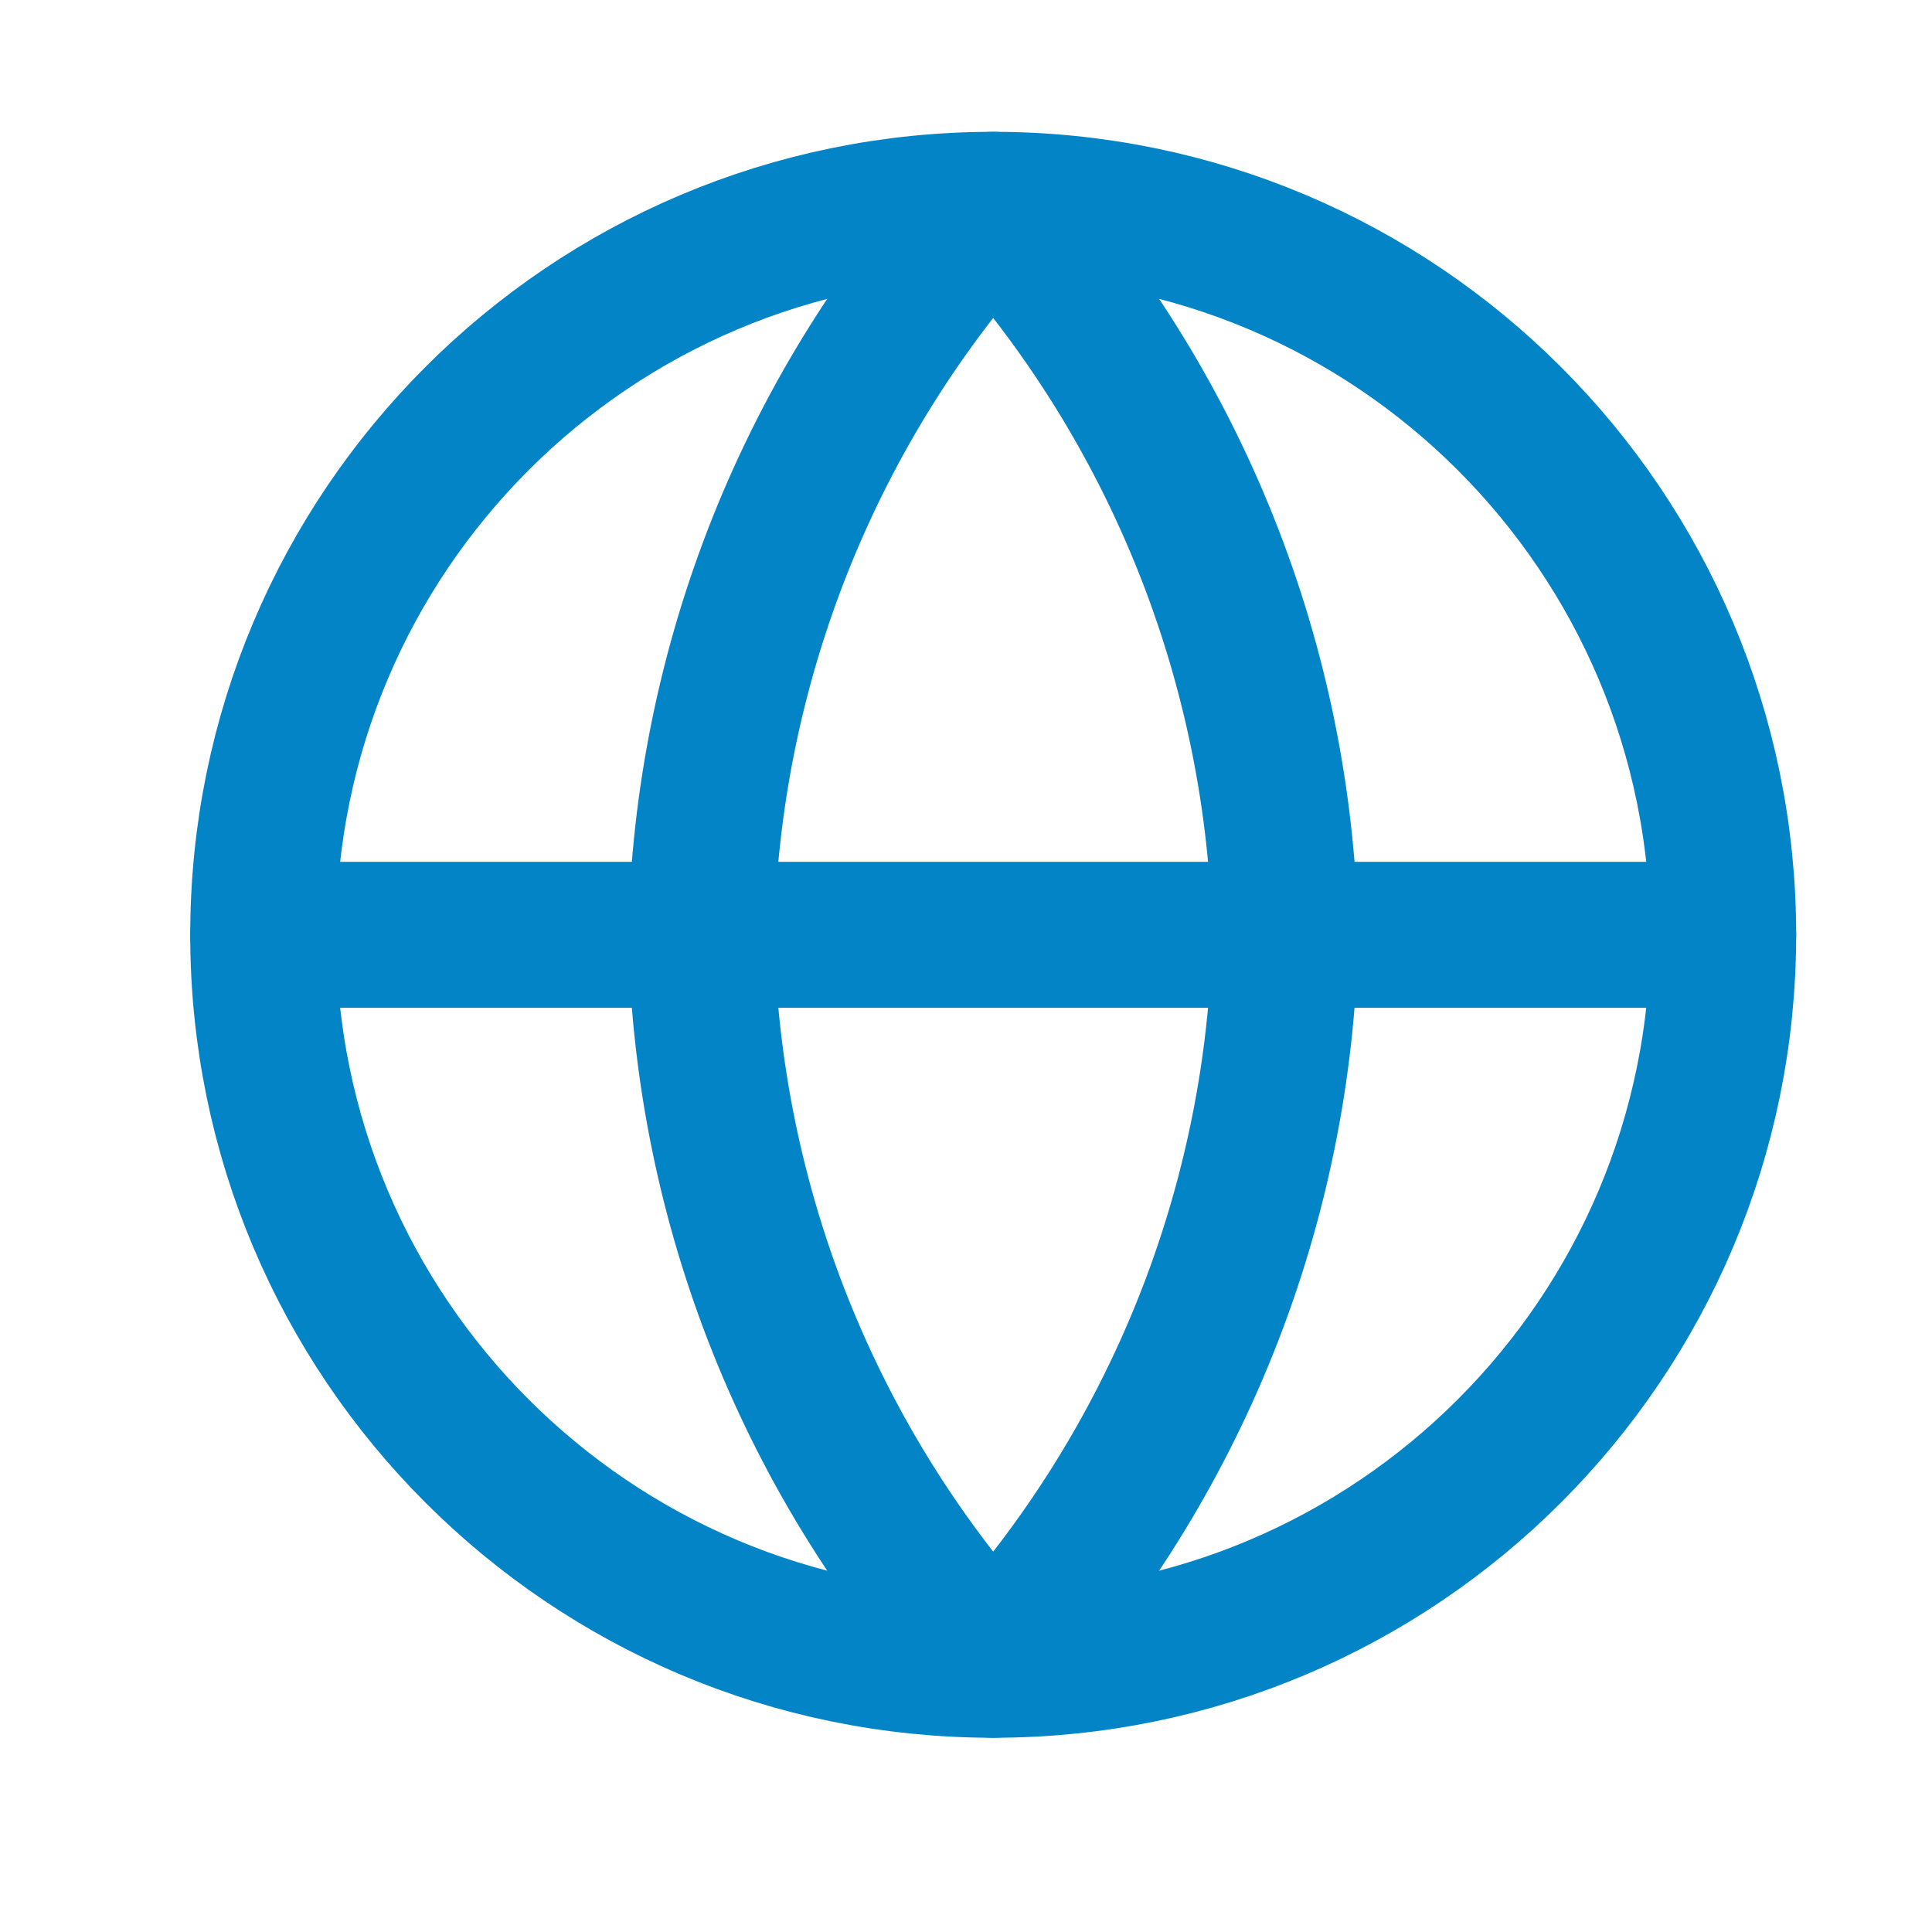 <svg width="13" height="13" viewBox="0 0 13 13" fill="none" xmlns="http://www.w3.org/2000/svg">
<g clip-path="url(#clip0_2003_2)">
<path d="M6.683 11.202C9.396 11.202 11.595 9.003 11.595 6.29C11.595 3.577 9.396 1.378 6.683 1.378C3.97 1.378 1.771 3.577 1.771 6.29C1.771 9.003 3.97 11.202 6.683 11.202Z" stroke="#0284C7" stroke-width="0.982" stroke-linecap="round" stroke-linejoin="round"/>
<path d="M1.771 6.29H11.595" stroke="#0284C7" stroke-width="0.982" stroke-linecap="round" stroke-linejoin="round"/>
<path d="M6.683 1.378C7.911 2.723 8.61 4.469 8.648 6.29C8.61 8.112 7.911 9.857 6.683 11.202C5.454 9.857 4.756 8.112 4.718 6.29C4.756 4.469 5.454 2.723 6.683 1.378Z" stroke="#0284C7" stroke-width="0.982" stroke-linecap="round" stroke-linejoin="round"/>
</g>
<defs>
<clipPath id="clip0_2003_2">
<rect width="11.789" height="11.789" fill="white" transform="translate(0.789 0.396)"/>
</clipPath>
</defs>
</svg>

